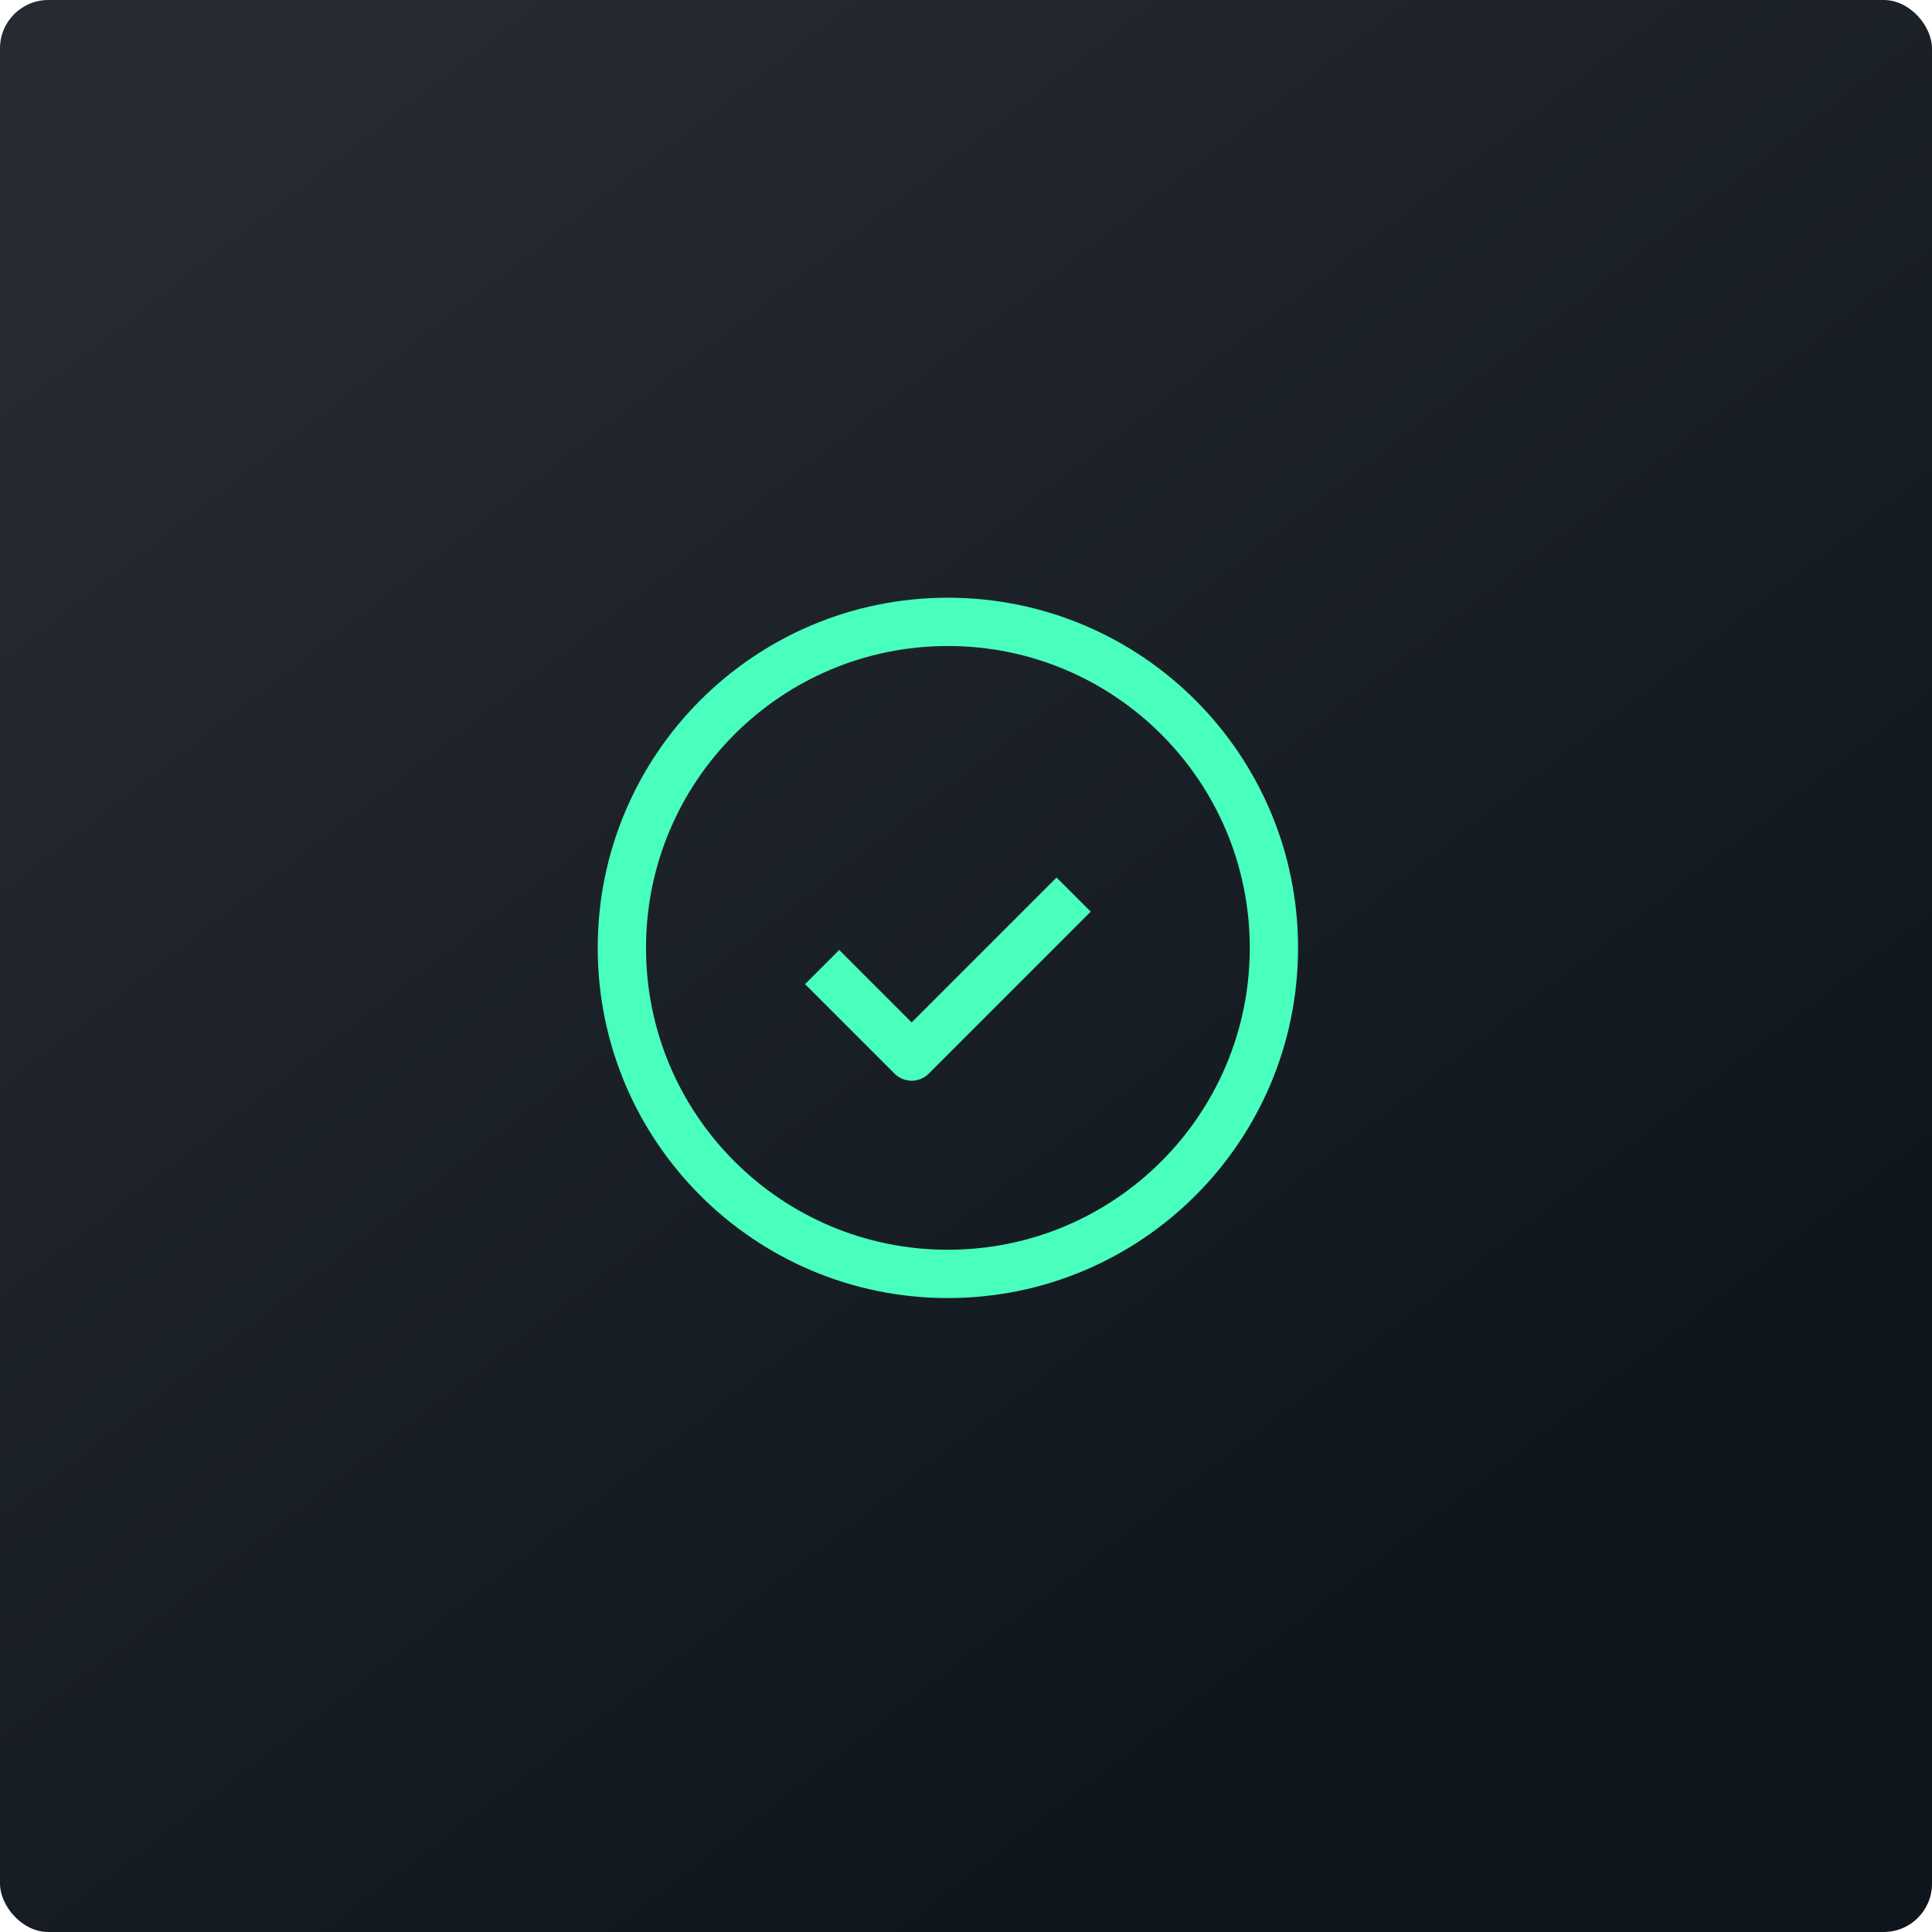 <svg width="80" height="80" viewBox="0 0 80 80" fill="none" xmlns="http://www.w3.org/2000/svg">
<rect width="80" height="80" rx="2" fill="url(#paint0_linear_459_6544)"/>
<path d="M43.75 37.75L37.75 43.75L34.75 40.75M39.25 52.75C31.794 52.75 25.75 46.706 25.75 39.25C25.75 31.794 31.794 25.75 39.25 25.75C46.706 25.75 52.75 31.794 52.75 39.25C52.75 46.706 46.706 52.75 39.25 52.75Z" stroke="#48FFBD" stroke-width="2" stroke-linecap="square" stroke-linejoin="round"/>
<defs>
<linearGradient id="paint0_linear_459_6544" x1="18.92" y1="3.86064e-07" x2="67.576" y2="63.085" gradientUnits="userSpaceOnUse">
<stop stop-color="#272B31"/>
<stop offset="1" stop-color="#0E151D"/>
</linearGradient>
</defs>
</svg>
